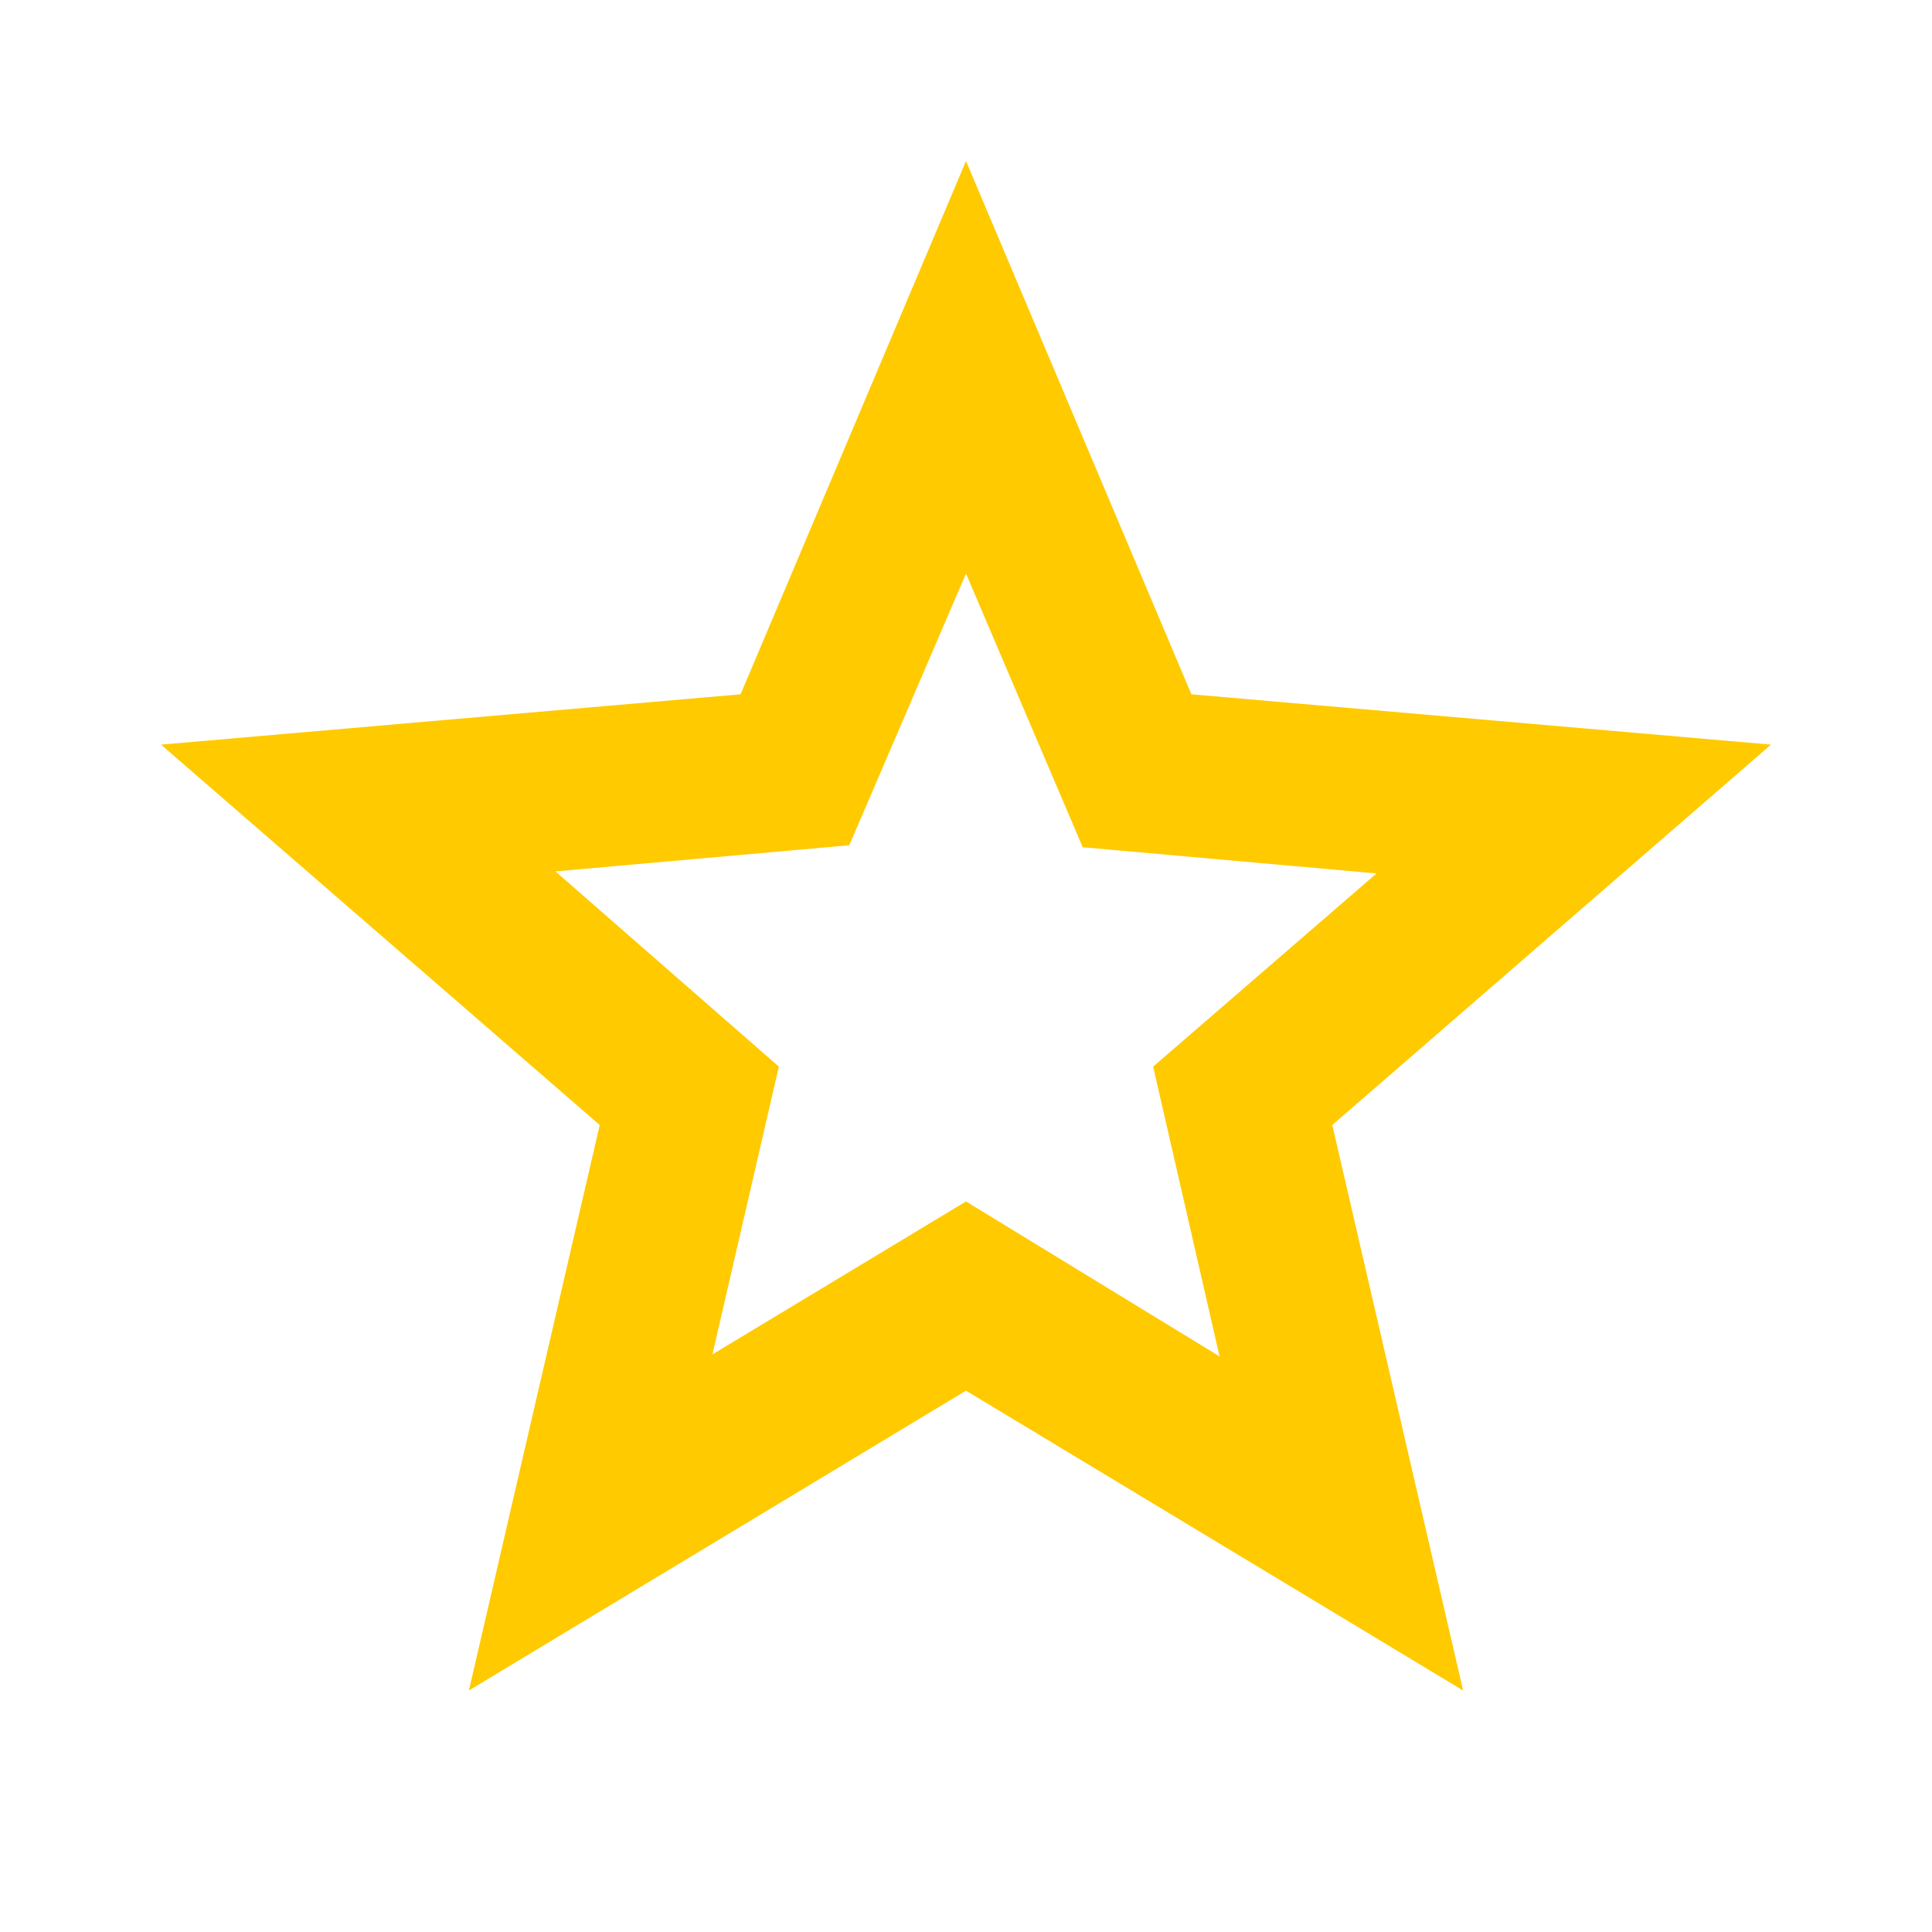 <?xml version="1.0" encoding="UTF-8"?> <svg xmlns="http://www.w3.org/2000/svg" width="60" height="60" viewBox="0 0 60 60" fill="none"><path d="M22.125 42.062L30 37.312L37.875 42.125L35.812 33.125L42.75 27.125L33.625 26.312L30 17.812L26.375 26.25L17.25 27.062L24.188 33.125L22.125 42.062ZM14.562 52.5L18.625 34.938L5 23.125L23 21.562L30 5L37 21.562L55 23.125L41.375 34.938L45.438 52.5L30 43.188L14.562 52.5Z" fill="#FFCA00"></path></svg> 